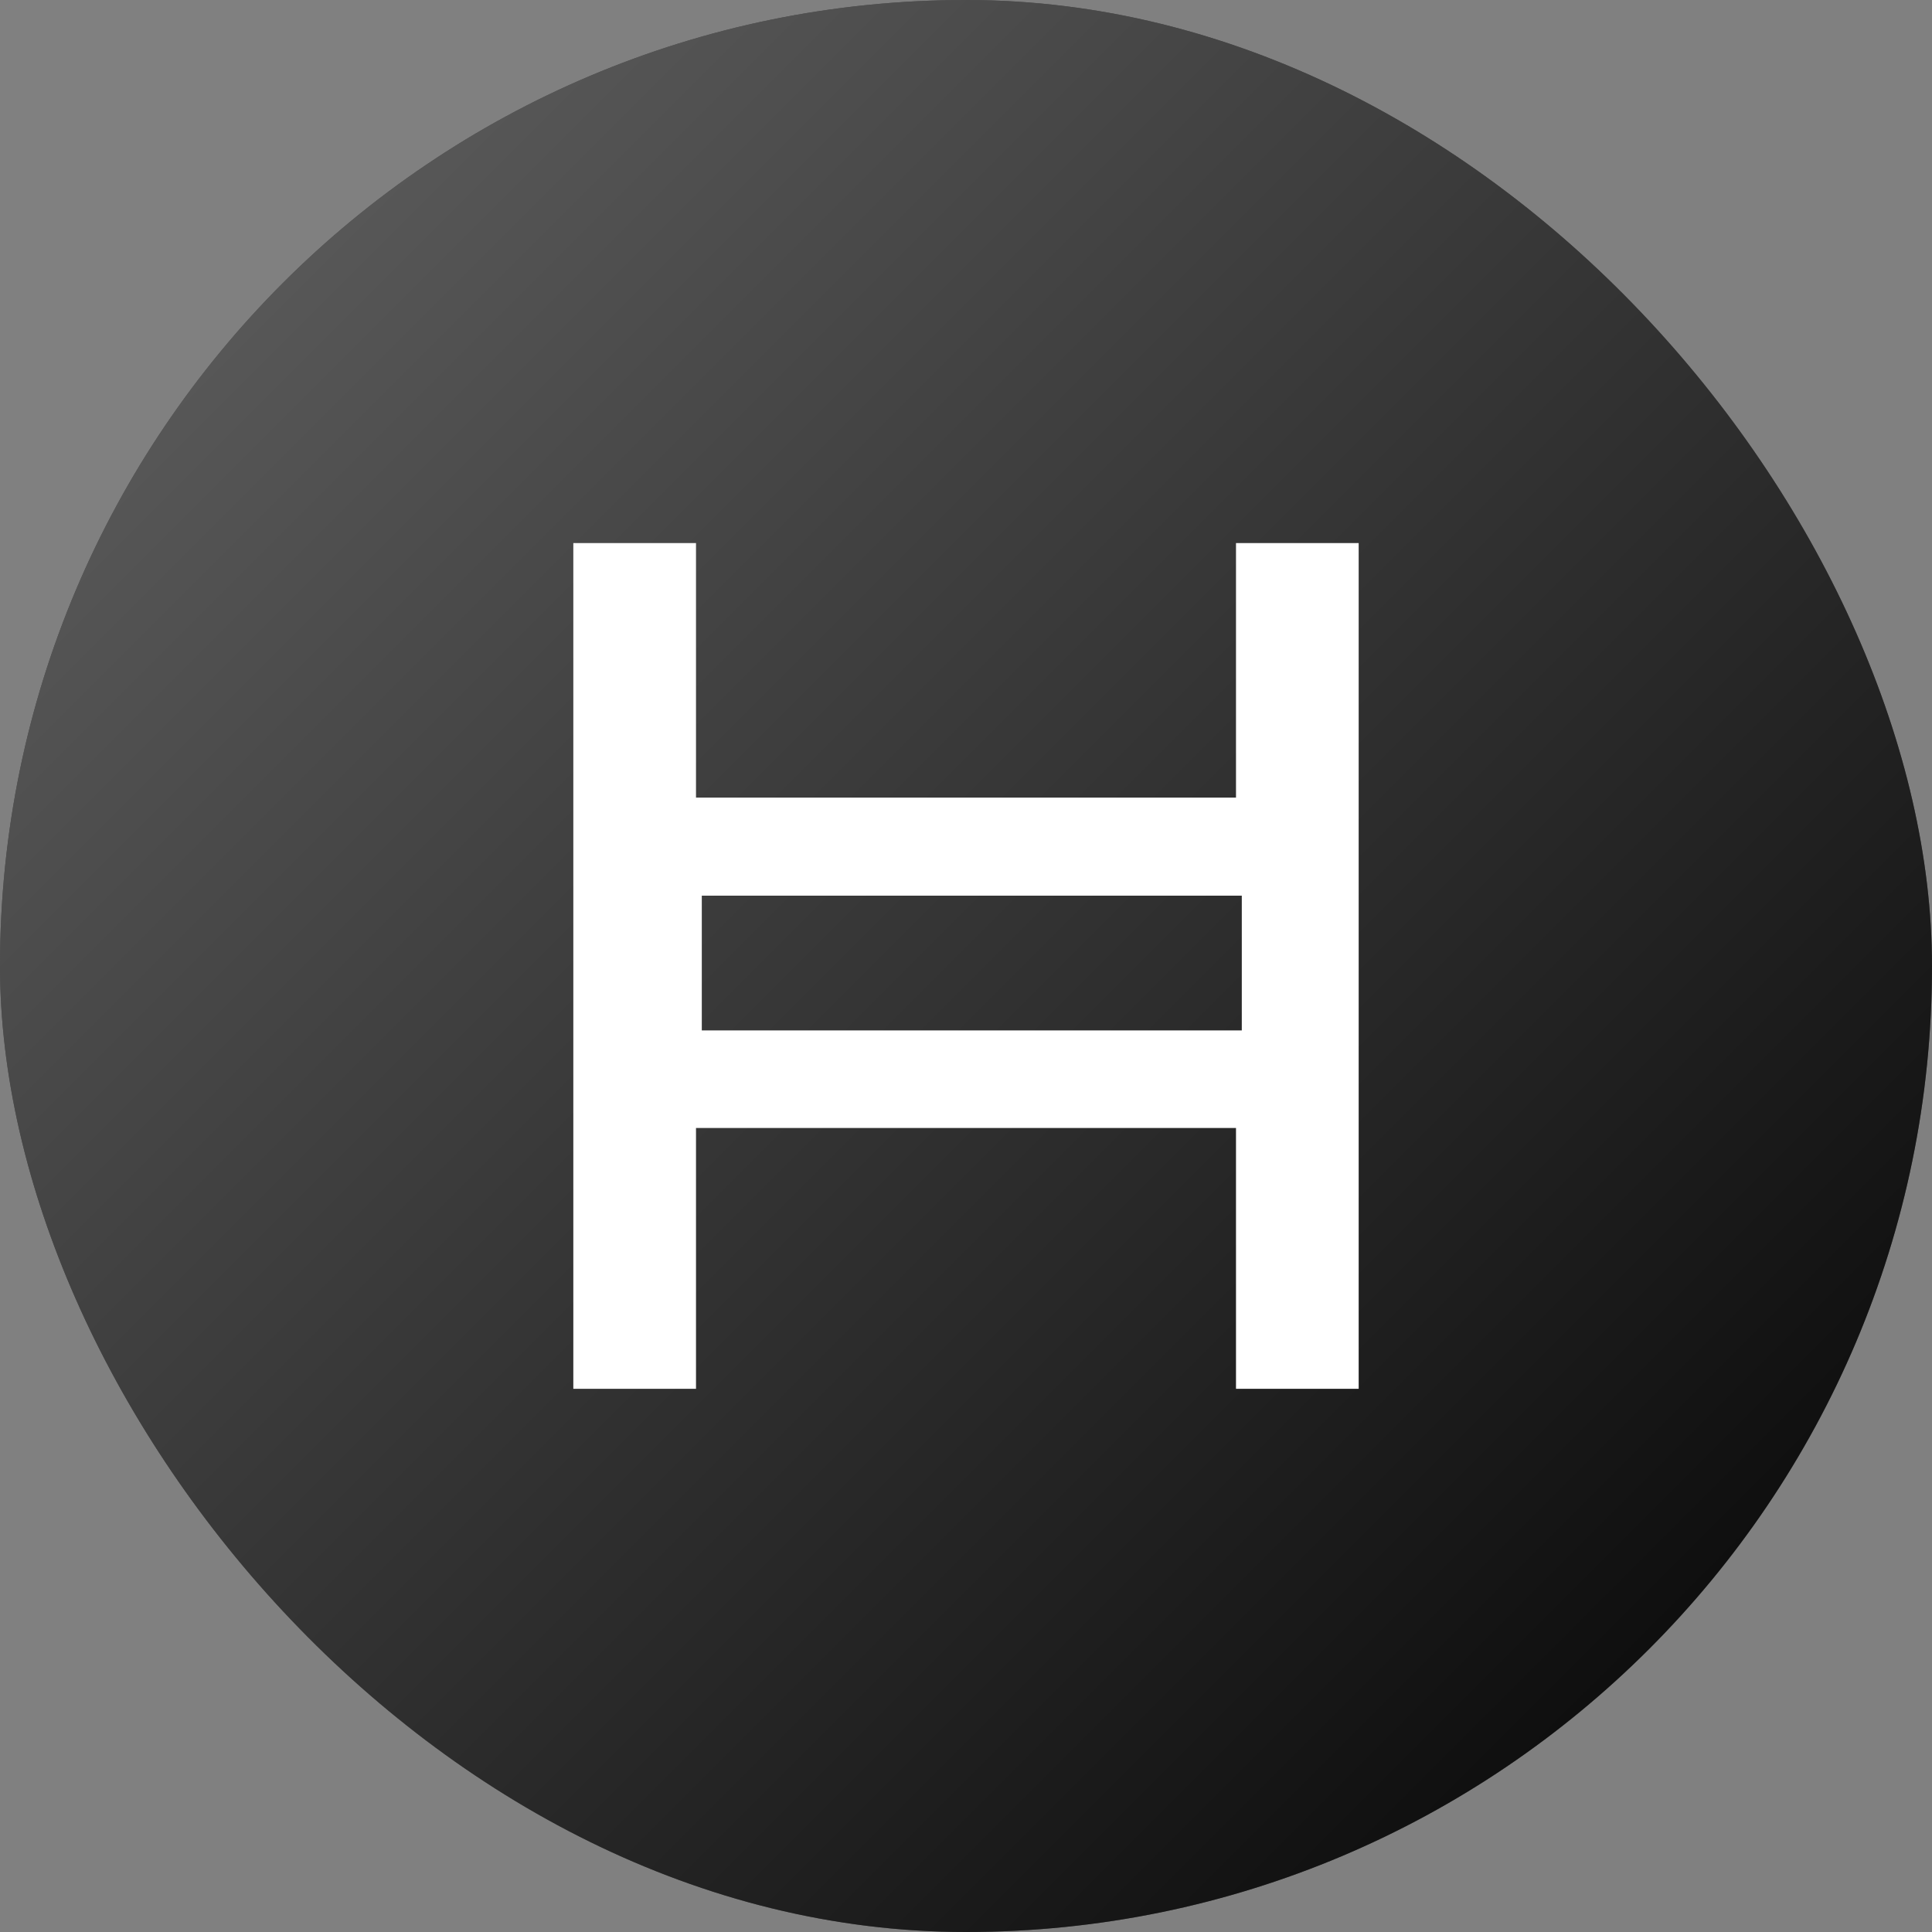 <svg width="64" height="64" viewBox="0 0 64 64" fill="none" xmlns="http://www.w3.org/2000/svg">
<rect x="0" y="0" width="64" height="64" fill="#808080" stroke="none"/>
<rect width="64" height="64" rx="32" fill="black"/>
<rect width="64" height="64" rx="32" fill="url(#paint0_linear_5367_10922)" fill-opacity="0.4" style="mix-blend-mode:soft-light"/>
<path d="M45.008 46.006H40.944V37.366H23.056V46.006H18.992V17.99H23.056V26.422H40.944V17.99H45.008L45.008 46.006ZM23.248 34.134H41.136V29.67H23.248V34.134Z" fill="white"/>
<defs>
<linearGradient id="paint0_linear_5367_10922" x1="0" y1="0" x2="64" y2="64" gradientUnits="userSpaceOnUse">
<stop stop-color="white"/>
<stop offset="1"/>
</linearGradient>
</defs>
</svg>
